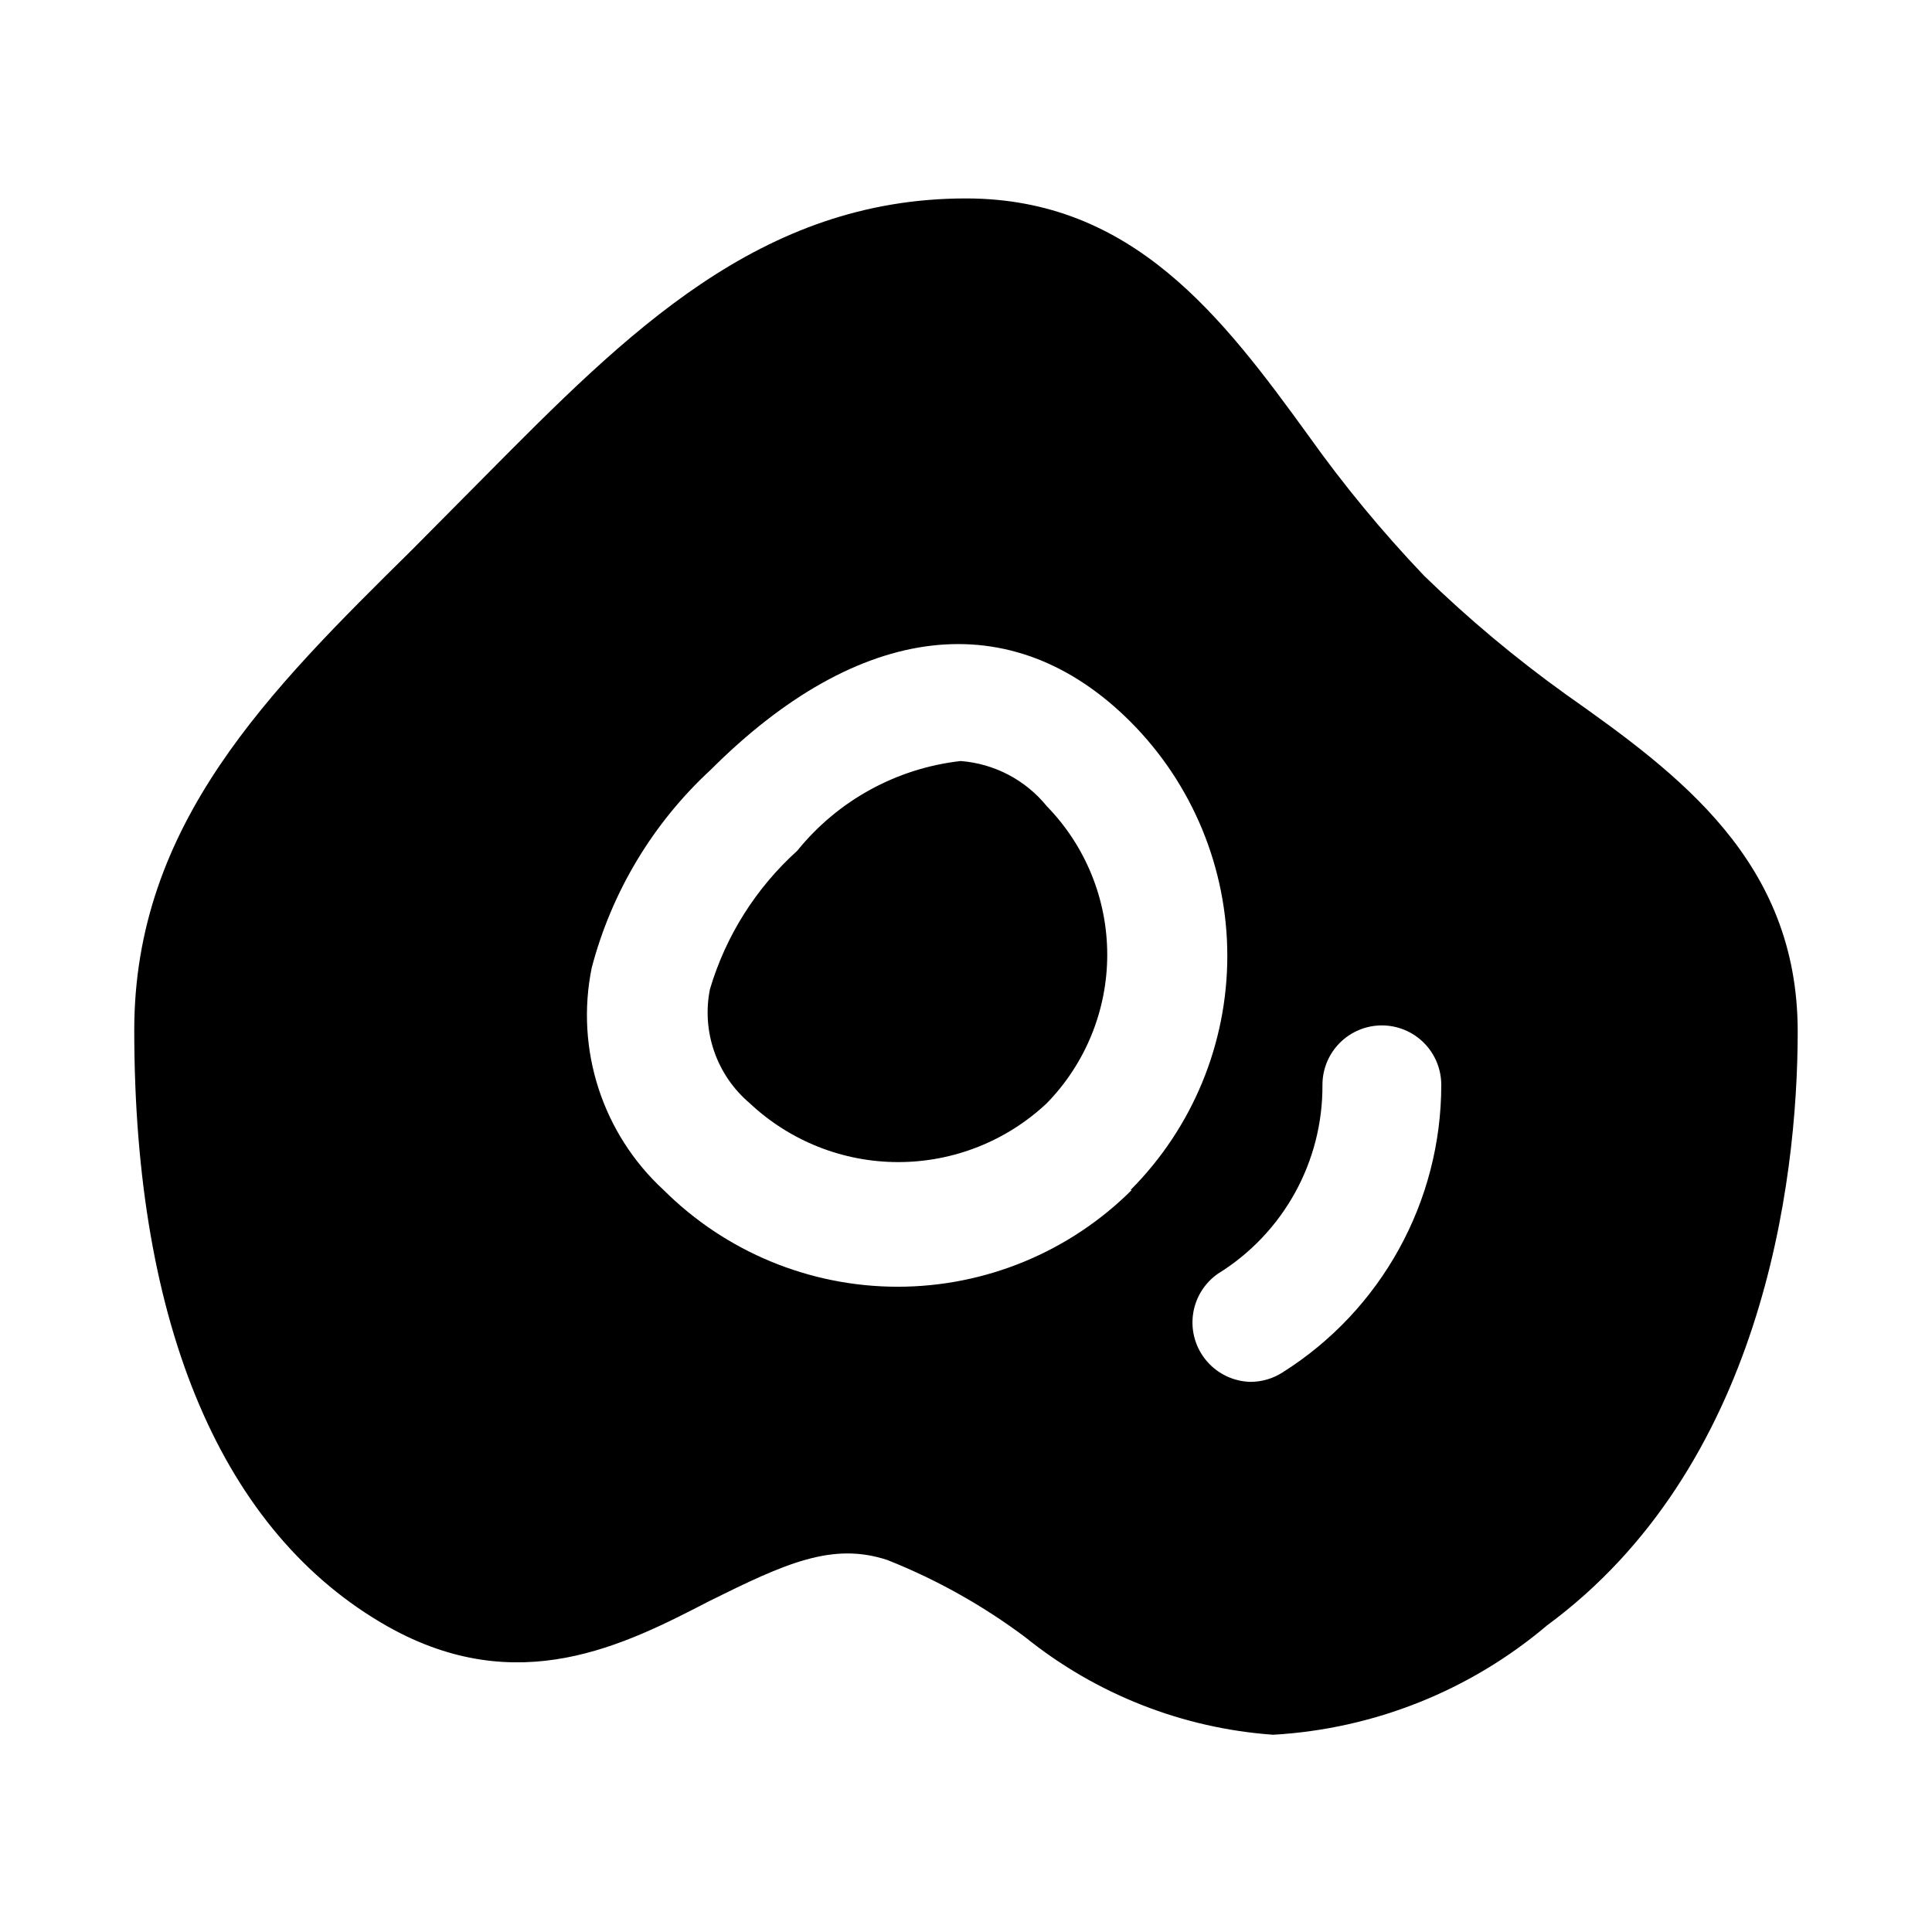 <?xml version="1.0" encoding="UTF-8"?>
<!-- Uploaded to: ICON Repo, www.iconrepo.com, Generator: ICON Repo Mixer Tools -->
<svg fill="#000000" width="800px" height="800px" version="1.1" viewBox="144 144 512 512" xmlns="http://www.w3.org/2000/svg">
 <path d="m421.41 357.65c10.27 10.527 16.02 24.652 16.02 39.359 0 14.707-5.75 28.832-16.02 39.359-10.656 10.02-24.734 15.598-39.359 15.598-14.629 0-28.703-5.578-39.359-15.598-4.301-3.637-7.547-8.355-9.402-13.672-1.855-5.316-2.254-11.035-1.148-16.555 4.195-14.125 12.203-26.816 23.145-36.688 10.742-13.309 26.301-21.852 43.297-23.773 8.93 0.684 17.188 5.012 22.828 11.969zm199 59.668c0 40.777-9.762 115.72-66.441 157.44h0.004c-20.406 17.281-45.883 27.449-72.582 28.969-24.004-1.715-46.91-10.723-65.652-25.82-11.215-8.406-23.5-15.289-36.527-20.469-14.641-4.879-27.238 0.945-47.23 10.863-22.516 11.652-50.695 26.137-85.176 6.769-43.77-24.715-67.227-79.504-67.227-158.07 0-54.633 35.738-89.898 73.523-127.21l19.523-19.68c37.473-37.785 72.738-73.523 127.37-73.523 44.242 0 68.016 31.488 90.844 62.977h-0.004c9.289 13.043 19.496 25.406 30.547 36.996 11.738 11.418 24.316 21.945 37.625 31.488 29.914 21.098 61.402 44.242 61.402 89.27zm-176.8 42.039c16.422-16.469 25.641-38.777 25.641-62.035 0-23.254-9.219-45.562-25.641-62.031-31.488-31.488-71.949-26.609-111.31 12.754-15.281 14.117-26.207 32.309-31.488 52.43-4.398 21.605 2.828 43.941 19.047 58.883 16.469 16.418 38.777 25.641 62.035 25.641 23.254 0 45.562-9.223 62.031-25.641zm82.34-27.867c0-4.176-1.656-8.184-4.609-11.133-2.953-2.953-6.957-4.613-11.133-4.613s-8.18 1.66-11.133 4.613c-2.953 2.949-4.613 6.957-4.613 11.133 0.133 20.379-10.371 39.352-27.707 50.062-3.656 2.551-6.059 6.531-6.617 10.953-0.555 4.422 0.789 8.875 3.703 12.246 2.91 3.375 7.117 5.359 11.574 5.457 3.016-0.008 5.965-0.883 8.5-2.519 26.172-16.496 42.043-45.266 42.035-76.199z"/>
</svg>